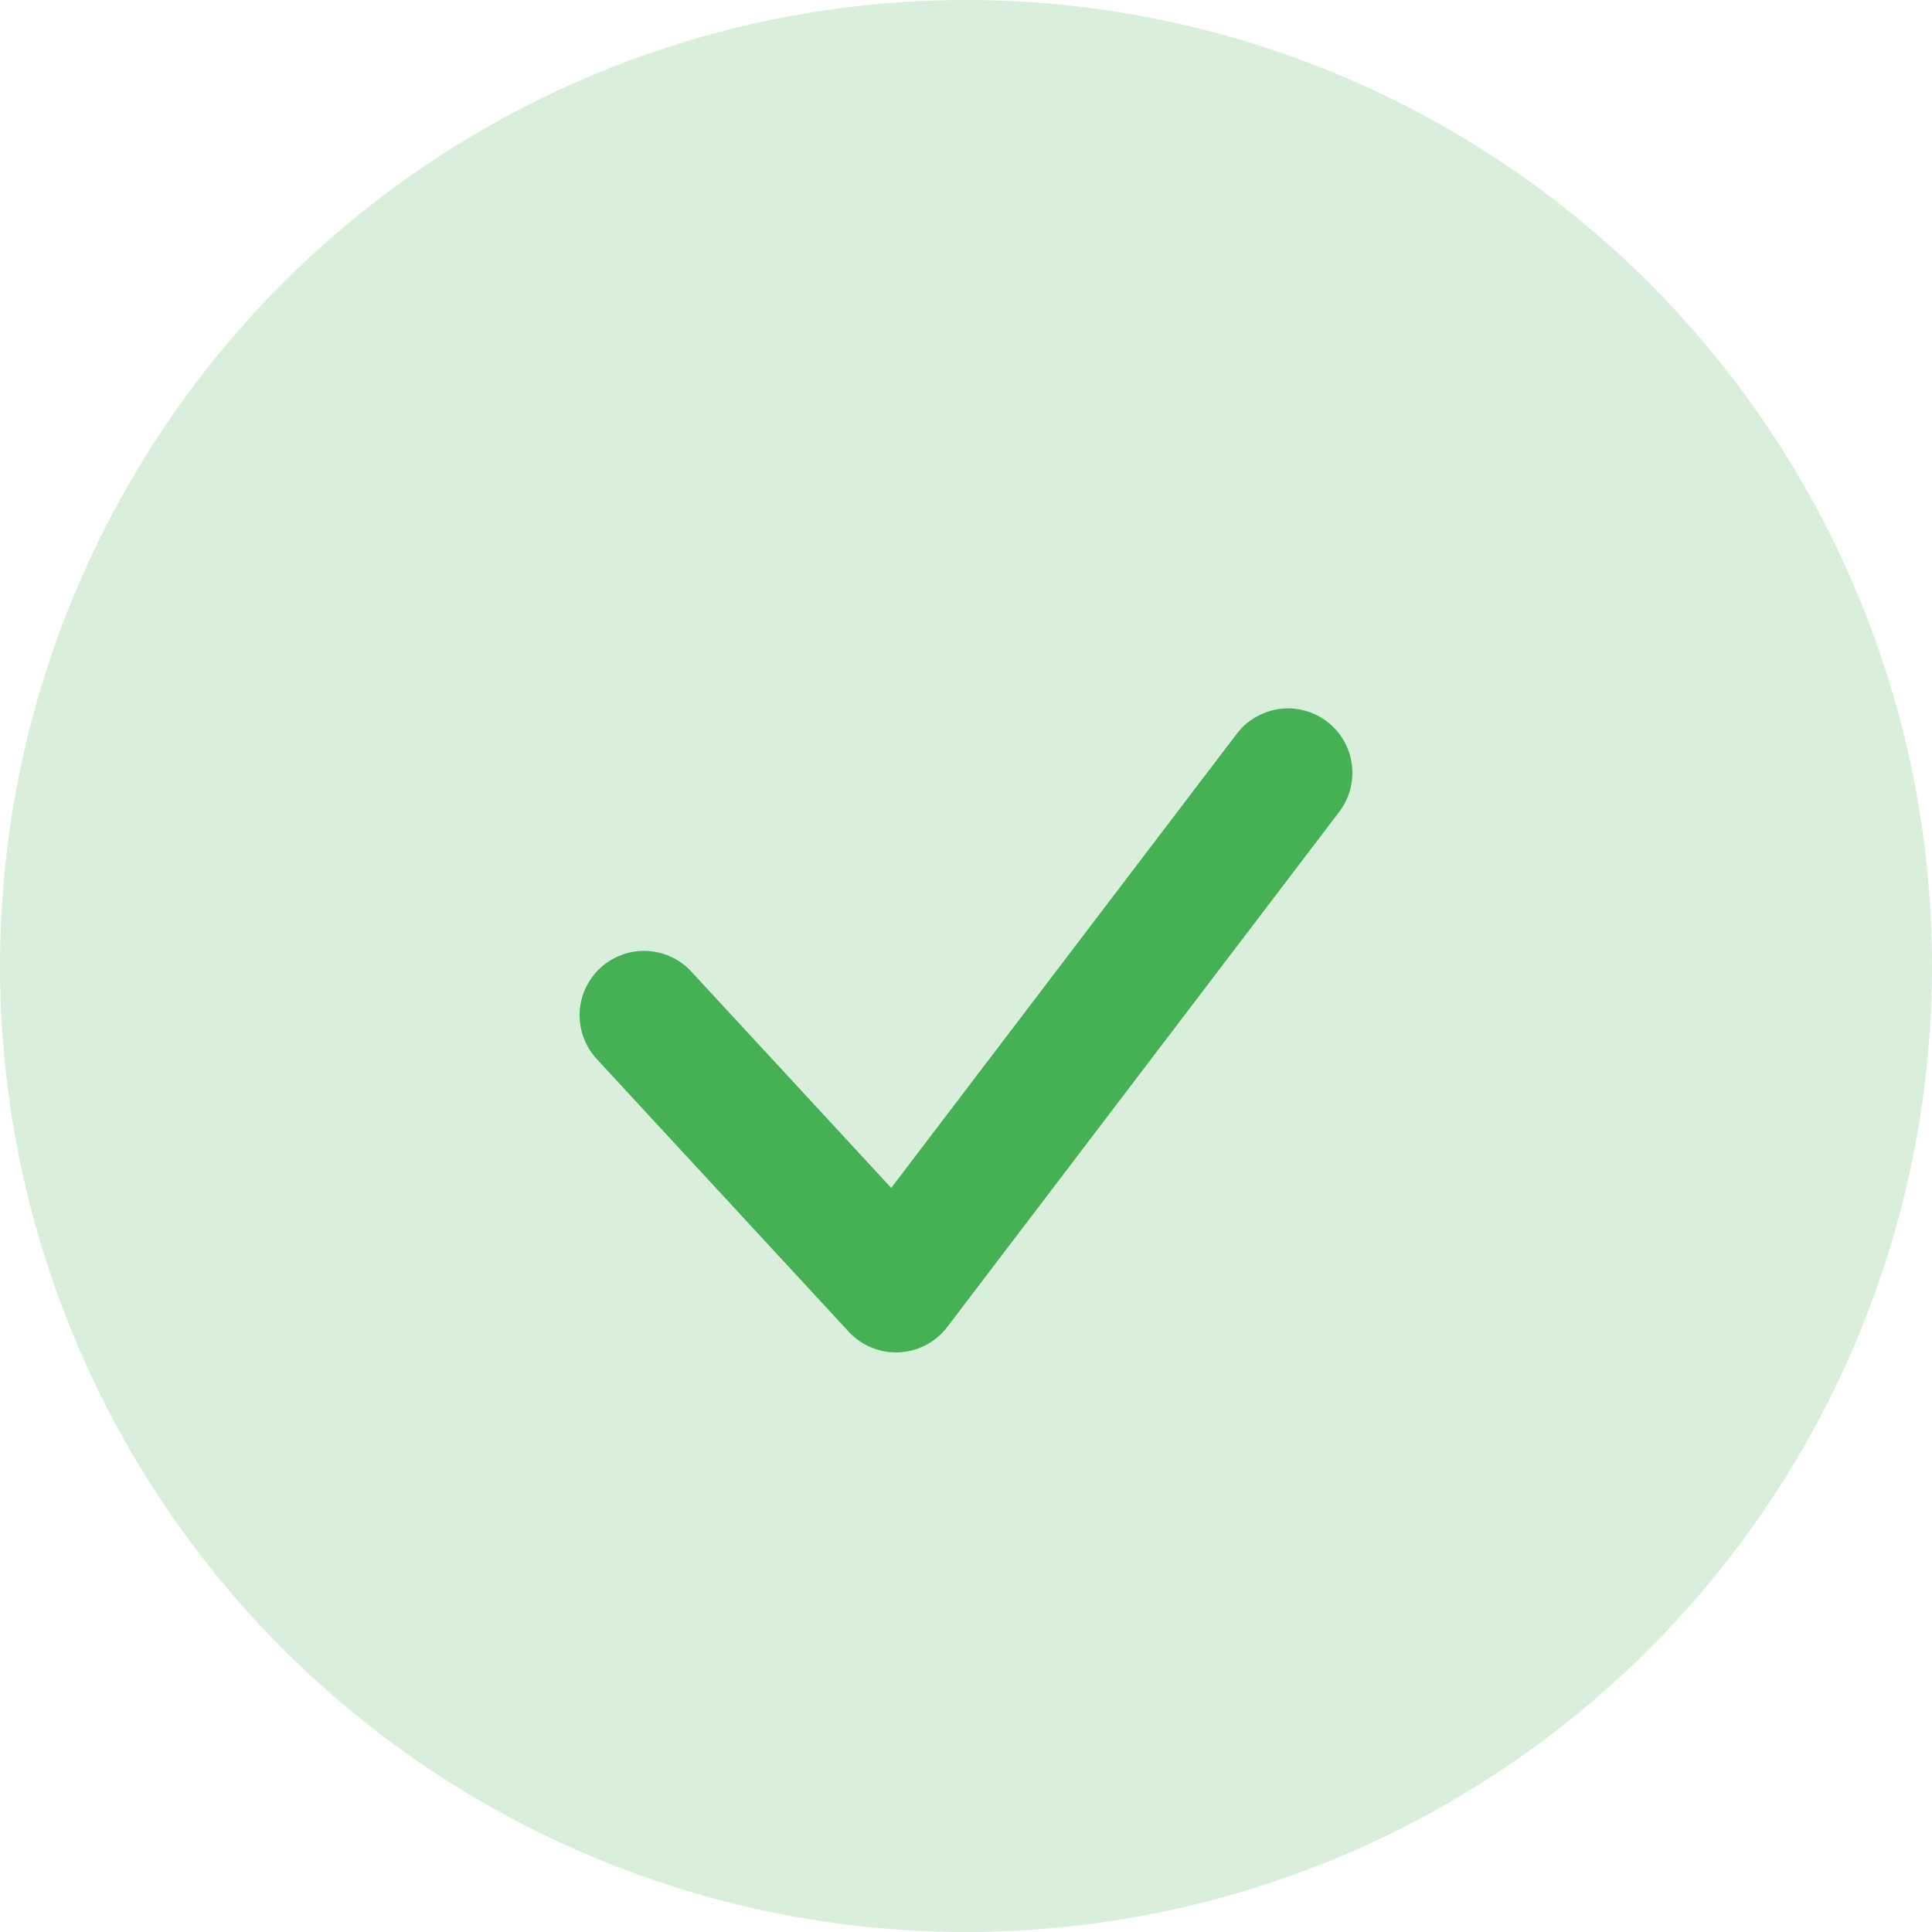 <svg width="30" height="30" viewBox="0 0 30 30" fill="none" xmlns="http://www.w3.org/2000/svg">
<circle opacity="0.2" cx="15" cy="15" r="15" fill="#45B054"/>
<path d="M10 15.765L13.913 20L20 12" stroke="#45B054" stroke-width="2" stroke-linecap="round" stroke-linejoin="round"/>
</svg>
